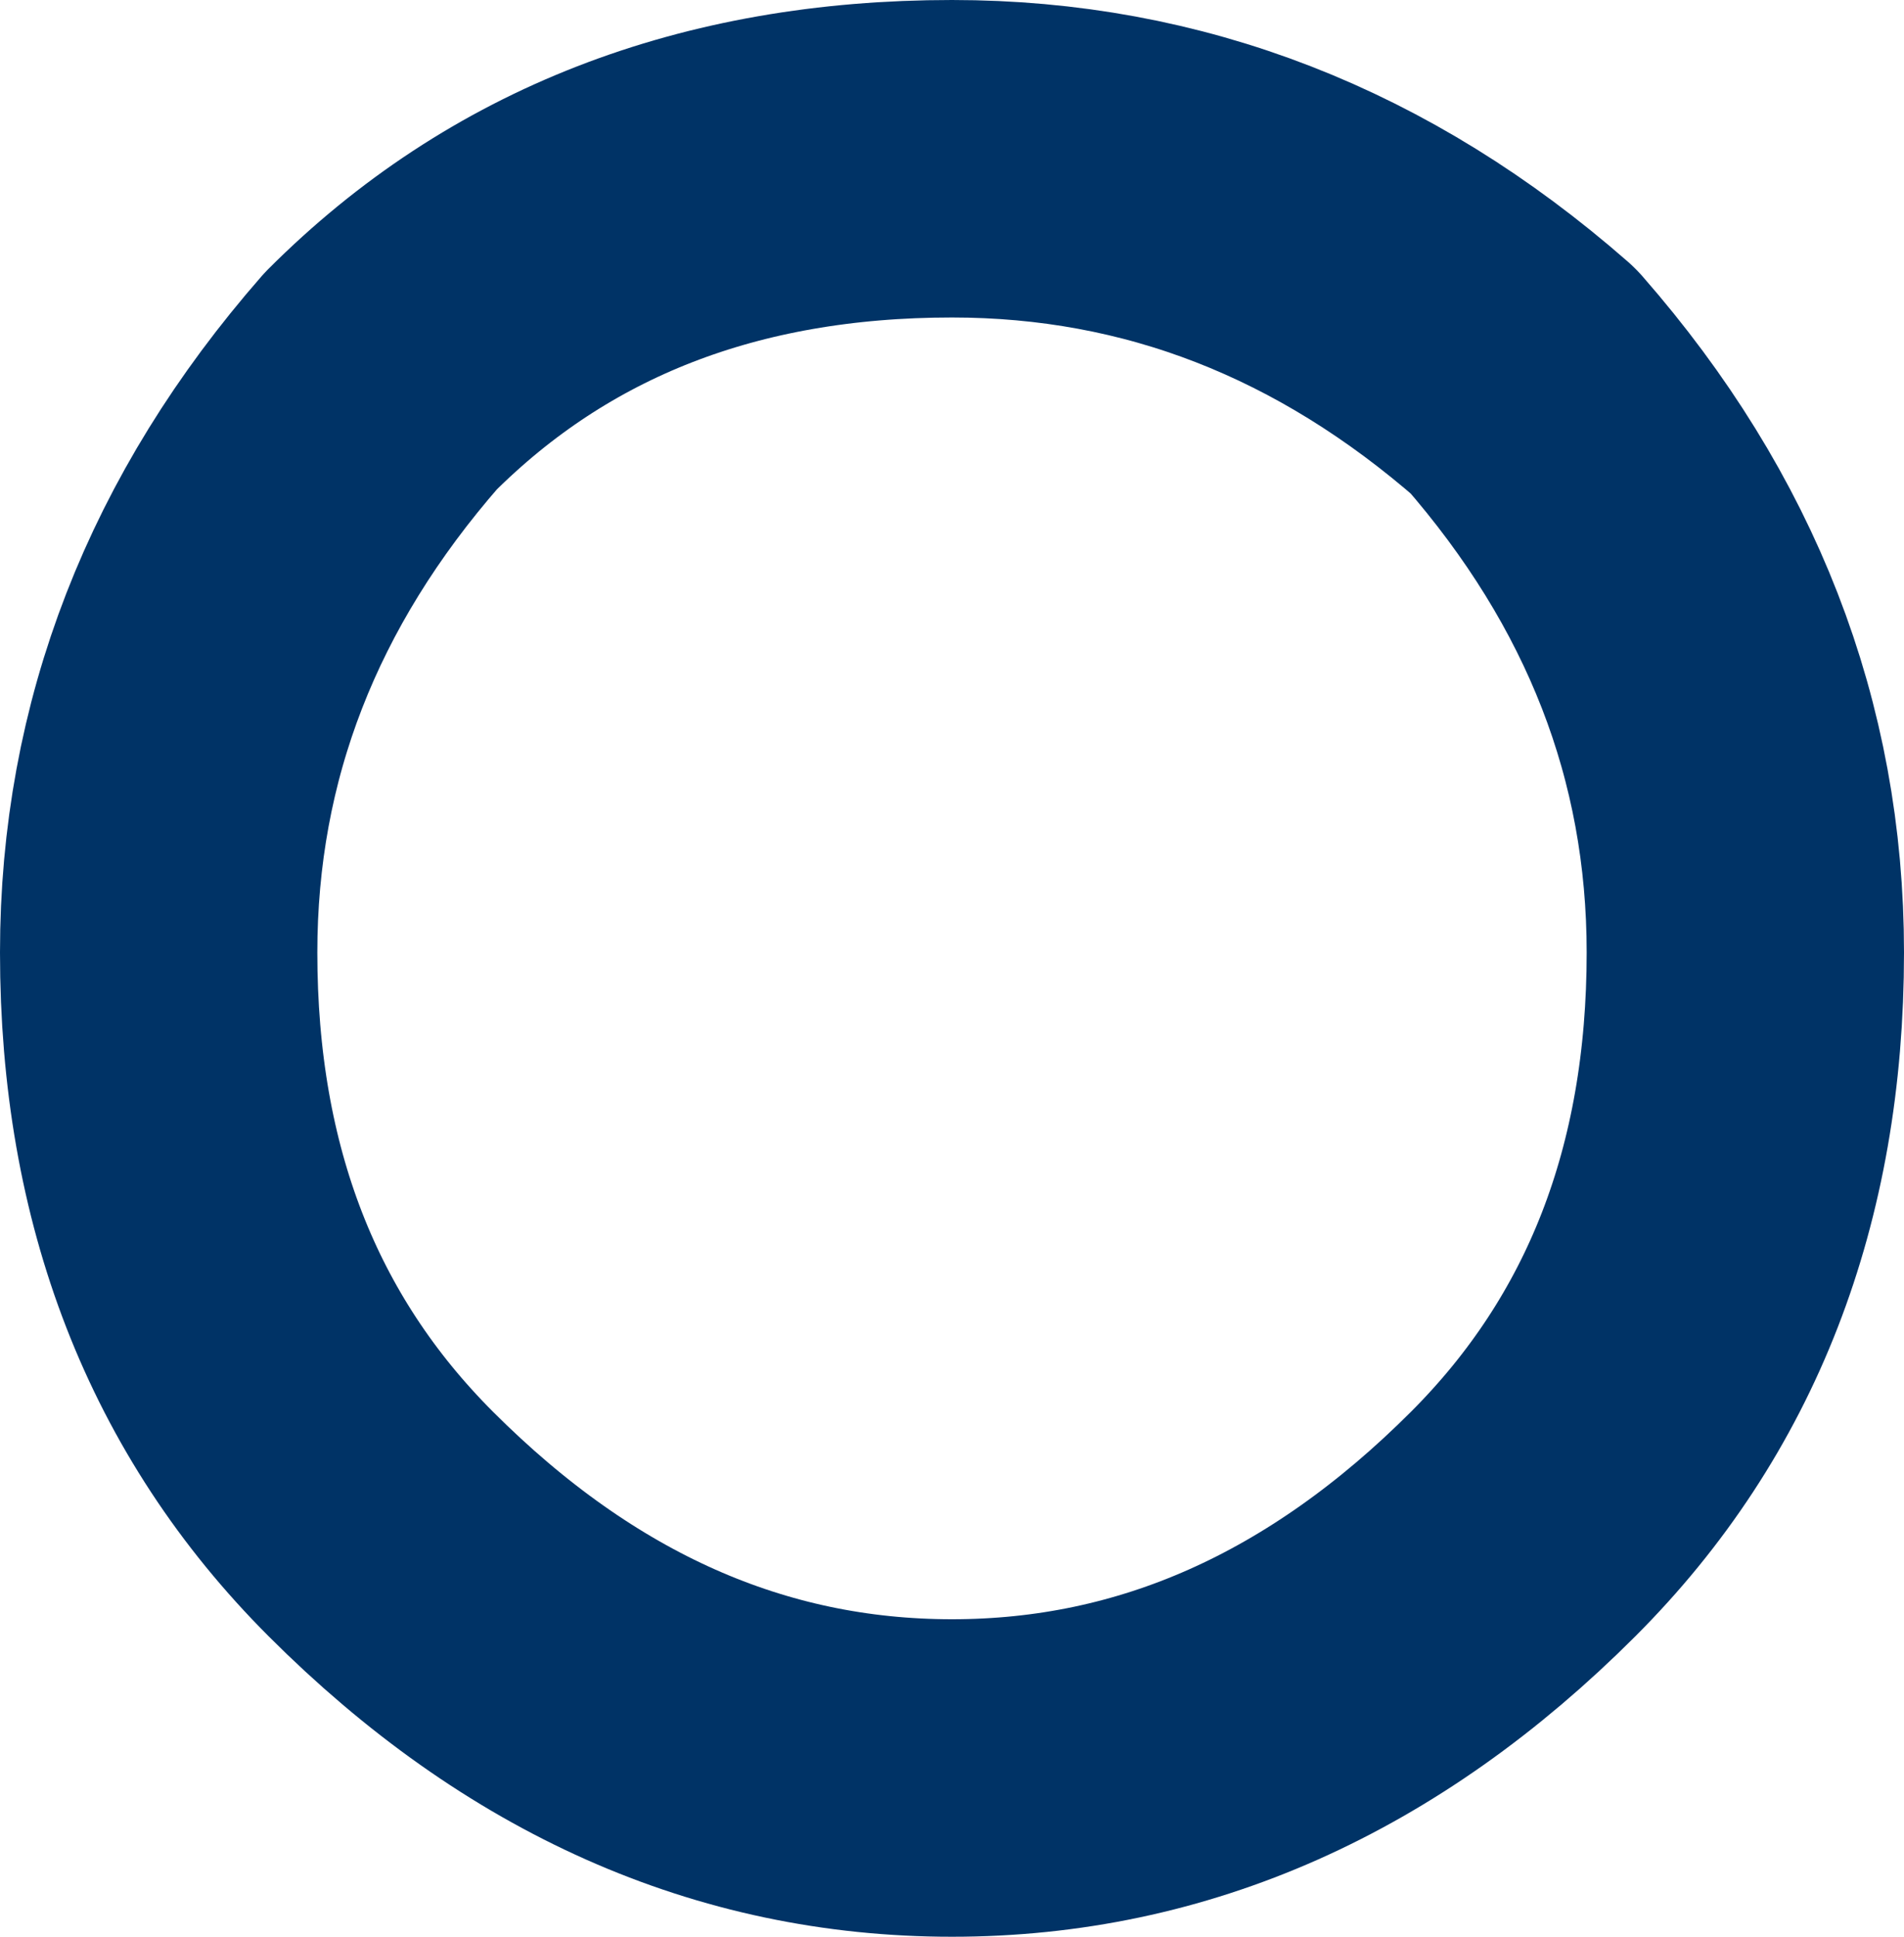 <?xml version="1.0" encoding="UTF-8" standalone="no"?>
<svg xmlns:xlink="http://www.w3.org/1999/xlink" height="3.05px" width="3.0px" xmlns="http://www.w3.org/2000/svg">
  <g transform="matrix(1.0, 0.0, 0.0, 1.0, -374.7, -140.45)">
    <path d="M374.95 141.95 Q374.95 141.45 375.3 141.05 375.65 140.7 376.2 140.7 376.7 140.7 377.1 141.05 377.45 141.45 377.45 141.95 377.45 142.5 377.1 142.85 376.7 143.25 376.2 143.25 375.7 143.25 375.3 142.85 374.95 142.5 374.95 141.95 Z" fill="none" stroke="#003366" stroke-linecap="round" stroke-linejoin="round" stroke-width="0.5"/>
  </g>
</svg>
